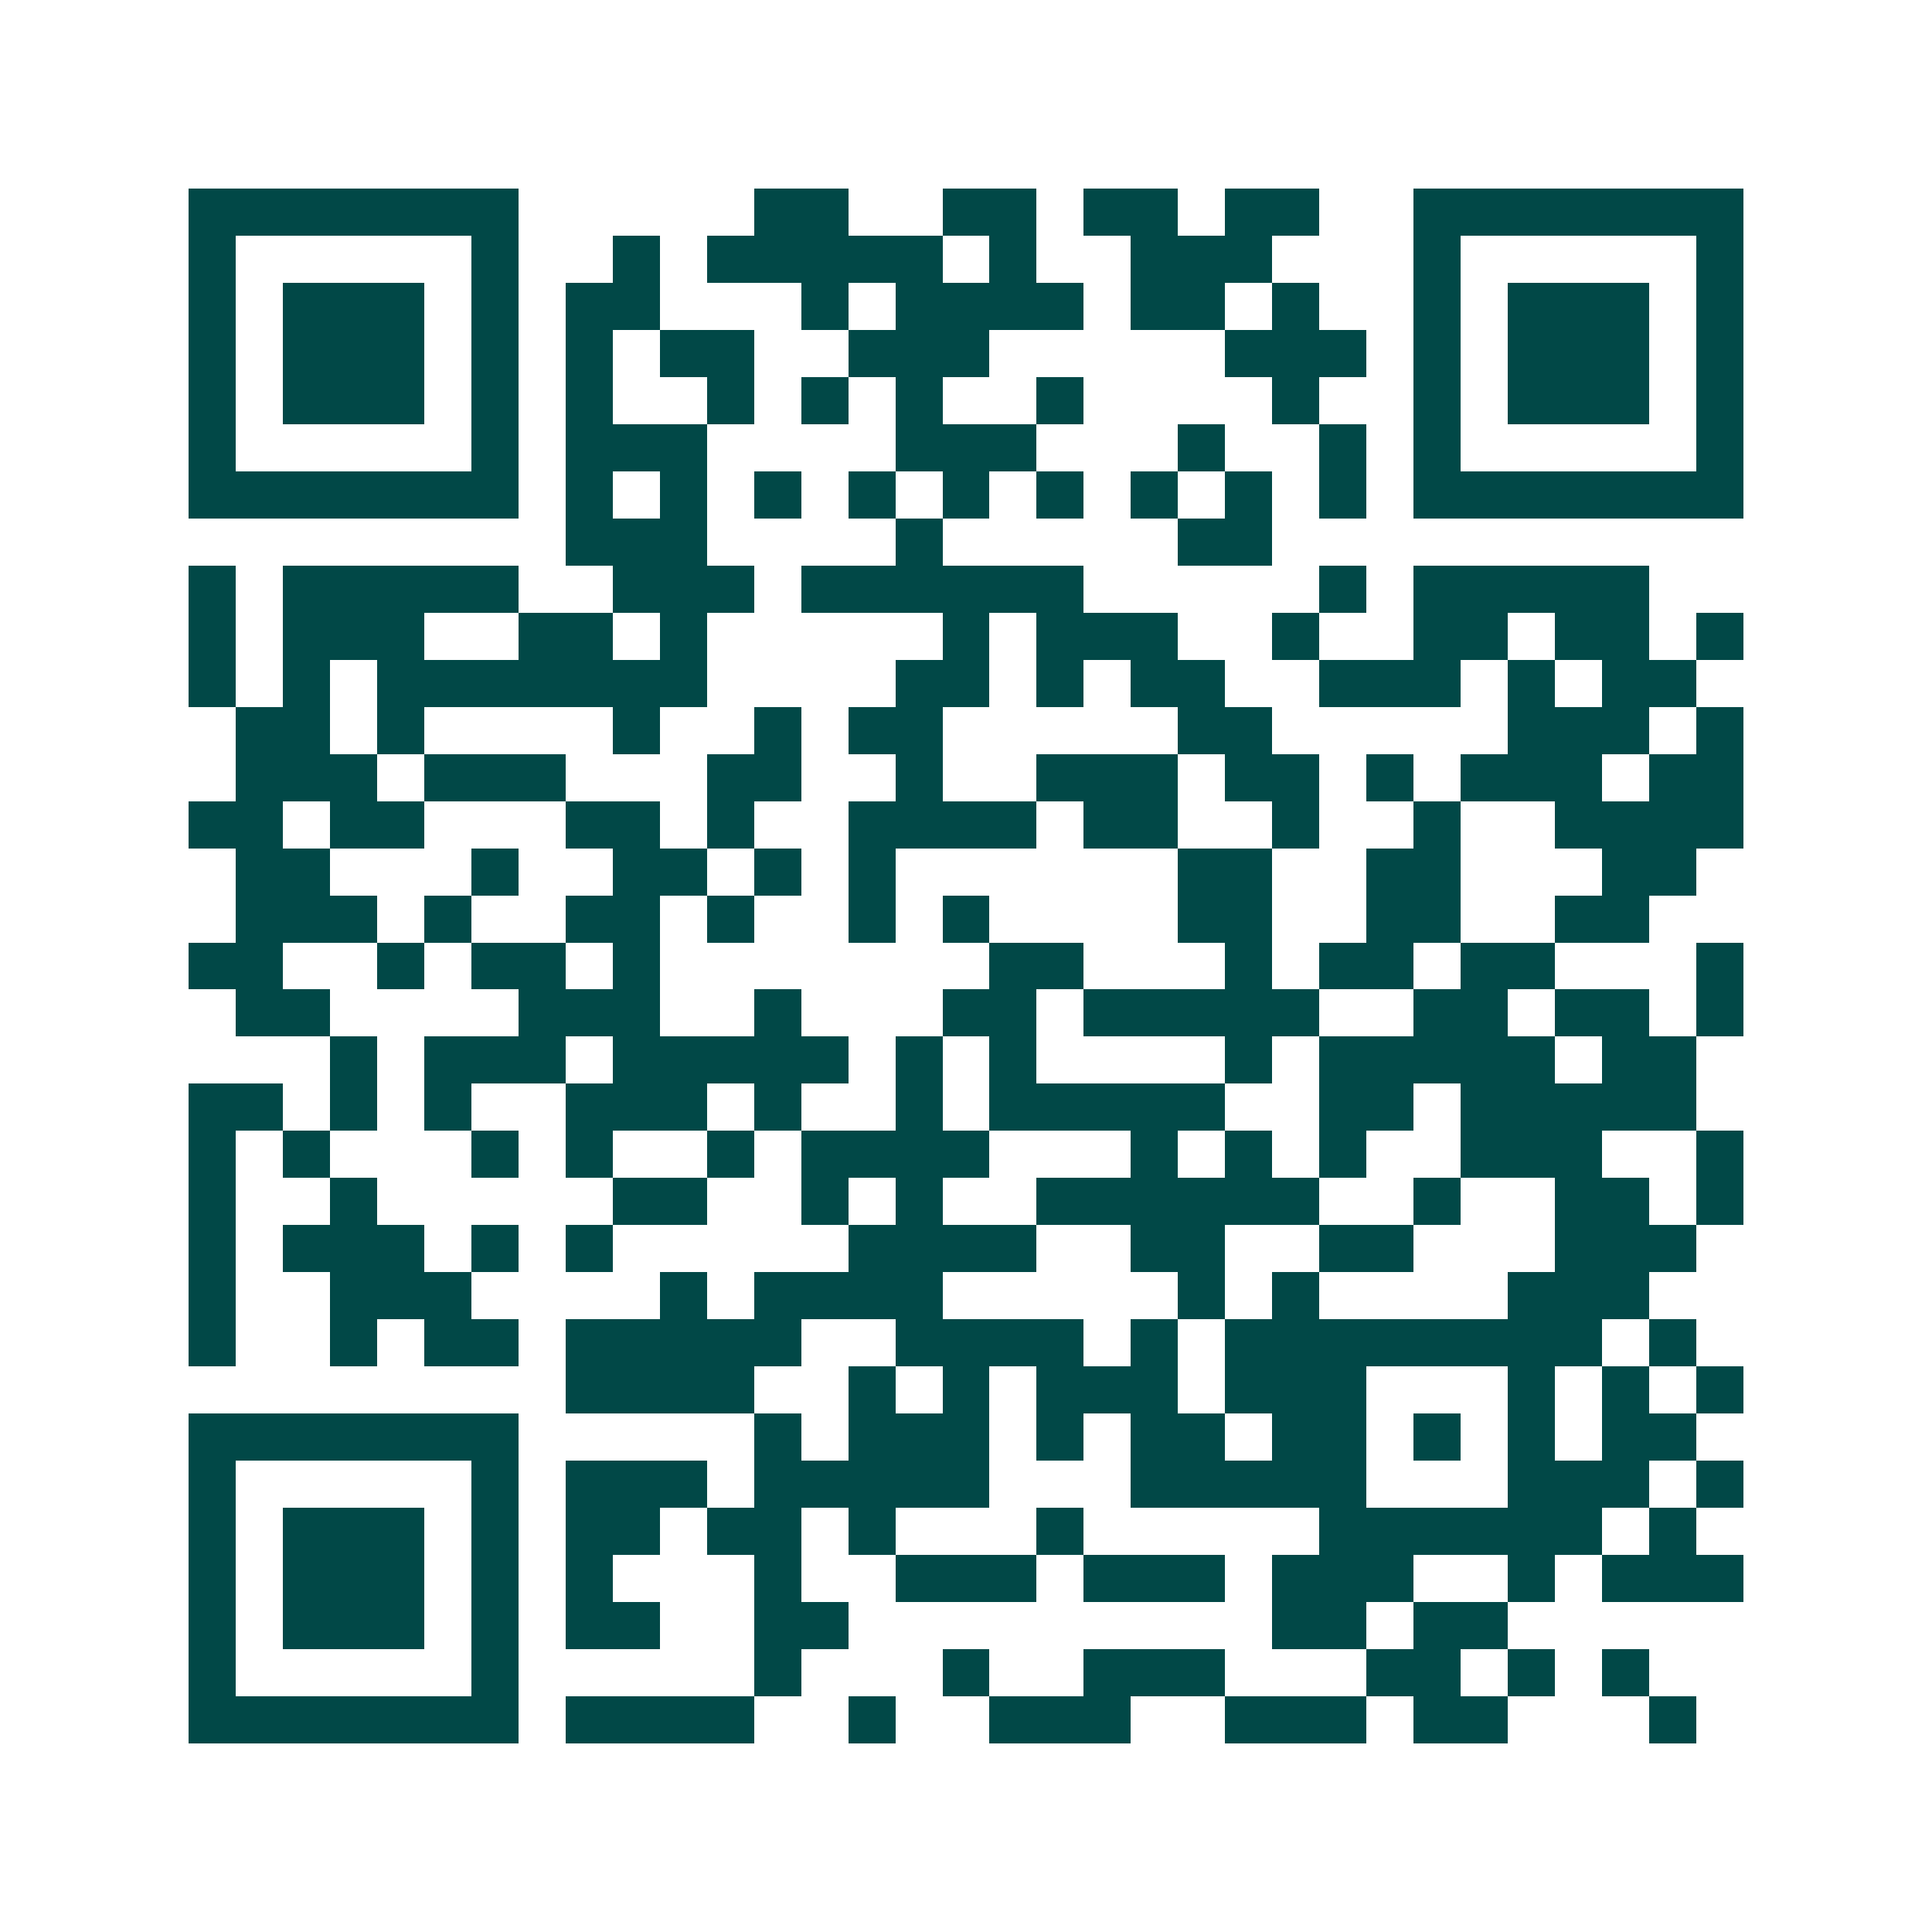 <svg xmlns="http://www.w3.org/2000/svg" width="200" height="200" viewBox="0 0 41 41" shape-rendering="crispEdges"><path fill="#ffffff" d="M0 0h41v41H0z"/><path stroke="#014847" d="M4 4.5h7m5 0h2m2 0h2m1 0h2m1 0h2m2 0h7M4 5.5h1m5 0h1m2 0h1m1 0h5m1 0h1m2 0h3m3 0h1m5 0h1M4 6.5h1m1 0h3m1 0h1m1 0h2m3 0h1m1 0h4m1 0h2m1 0h1m2 0h1m1 0h3m1 0h1M4 7.5h1m1 0h3m1 0h1m1 0h1m1 0h2m2 0h3m5 0h3m1 0h1m1 0h3m1 0h1M4 8.5h1m1 0h3m1 0h1m1 0h1m2 0h1m1 0h1m1 0h1m2 0h1m4 0h1m2 0h1m1 0h3m1 0h1M4 9.5h1m5 0h1m1 0h3m4 0h3m3 0h1m2 0h1m1 0h1m5 0h1M4 10.5h7m1 0h1m1 0h1m1 0h1m1 0h1m1 0h1m1 0h1m1 0h1m1 0h1m1 0h1m1 0h7M12 11.5h3m4 0h1m5 0h2M4 12.5h1m1 0h5m2 0h3m1 0h6m5 0h1m1 0h5M4 13.5h1m1 0h3m2 0h2m1 0h1m5 0h1m1 0h3m2 0h1m2 0h2m1 0h2m1 0h1M4 14.5h1m1 0h1m1 0h7m4 0h2m1 0h1m1 0h2m2 0h3m1 0h1m1 0h2M5 15.5h2m1 0h1m4 0h1m2 0h1m1 0h2m5 0h2m5 0h3m1 0h1M5 16.5h3m1 0h3m3 0h2m2 0h1m2 0h3m1 0h2m1 0h1m1 0h3m1 0h2M4 17.5h2m1 0h2m3 0h2m1 0h1m2 0h4m1 0h2m2 0h1m2 0h1m2 0h4M5 18.5h2m3 0h1m2 0h2m1 0h1m1 0h1m6 0h2m2 0h2m3 0h2M5 19.5h3m1 0h1m2 0h2m1 0h1m2 0h1m1 0h1m4 0h2m2 0h2m2 0h2M4 20.5h2m2 0h1m1 0h2m1 0h1m7 0h2m3 0h1m1 0h2m1 0h2m3 0h1M5 21.5h2m4 0h3m2 0h1m3 0h2m1 0h5m2 0h2m1 0h2m1 0h1M7 22.5h1m1 0h3m1 0h5m1 0h1m1 0h1m4 0h1m1 0h5m1 0h2M4 23.5h2m1 0h1m1 0h1m2 0h3m1 0h1m2 0h1m1 0h5m2 0h2m1 0h5M4 24.5h1m1 0h1m3 0h1m1 0h1m2 0h1m1 0h4m3 0h1m1 0h1m1 0h1m2 0h3m2 0h1M4 25.5h1m2 0h1m5 0h2m2 0h1m1 0h1m2 0h6m2 0h1m2 0h2m1 0h1M4 26.5h1m1 0h3m1 0h1m1 0h1m5 0h4m2 0h2m2 0h2m3 0h3M4 27.5h1m2 0h3m4 0h1m1 0h4m5 0h1m1 0h1m4 0h3M4 28.5h1m2 0h1m1 0h2m1 0h5m2 0h4m1 0h1m1 0h8m1 0h1M12 29.5h4m2 0h1m1 0h1m1 0h3m1 0h3m3 0h1m1 0h1m1 0h1M4 30.5h7m5 0h1m1 0h3m1 0h1m1 0h2m1 0h2m1 0h1m1 0h1m1 0h2M4 31.5h1m5 0h1m1 0h3m1 0h5m3 0h5m3 0h3m1 0h1M4 32.5h1m1 0h3m1 0h1m1 0h2m1 0h2m1 0h1m3 0h1m5 0h6m1 0h1M4 33.5h1m1 0h3m1 0h1m1 0h1m3 0h1m2 0h3m1 0h3m1 0h3m2 0h1m1 0h3M4 34.5h1m1 0h3m1 0h1m1 0h2m2 0h2m9 0h2m1 0h2M4 35.5h1m5 0h1m5 0h1m3 0h1m2 0h3m3 0h2m1 0h1m1 0h1M4 36.5h7m1 0h4m2 0h1m2 0h3m2 0h3m1 0h2m3 0h1"/></svg>
